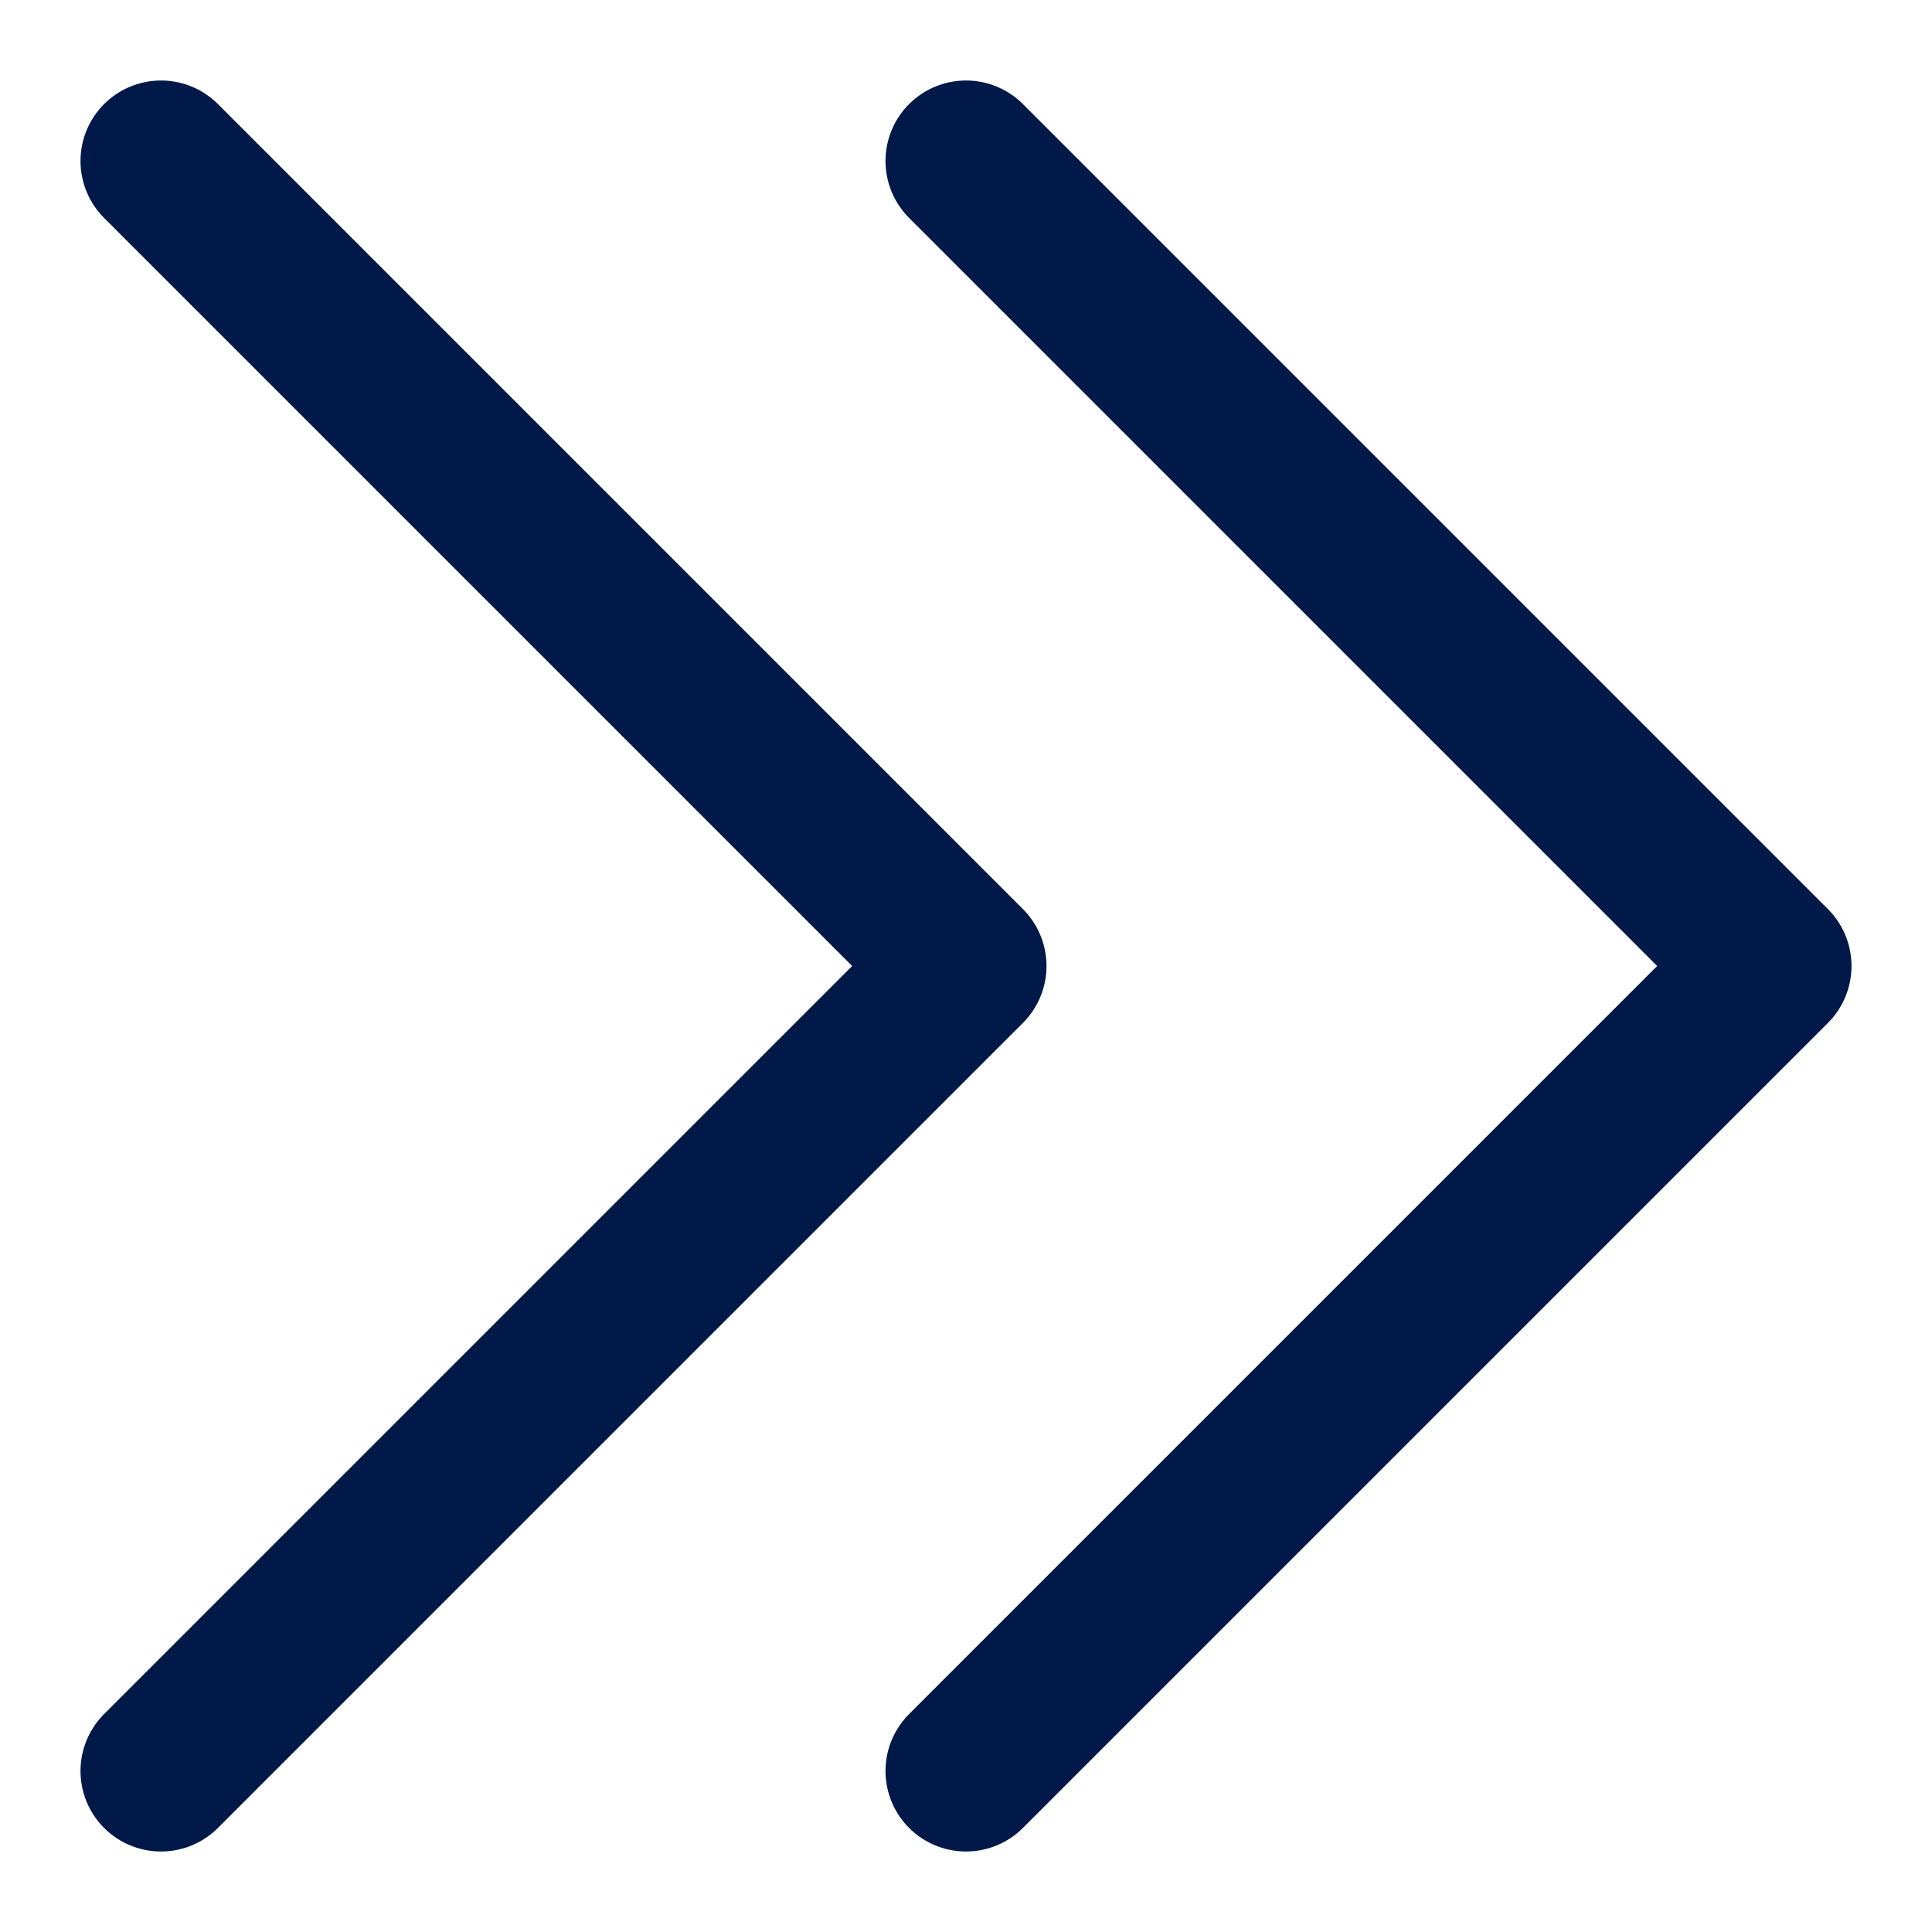 <svg width="12" height="12" viewBox="0 0 12 12" fill="none" xmlns="http://www.w3.org/2000/svg">
<path d="M1 11L6 6L1 1" stroke="#001948" stroke-linecap="round" stroke-linejoin="round"/>
<path d="M6 11L11 6L6 1" stroke="#001948" stroke-linecap="round" stroke-linejoin="round"/>
</svg>
